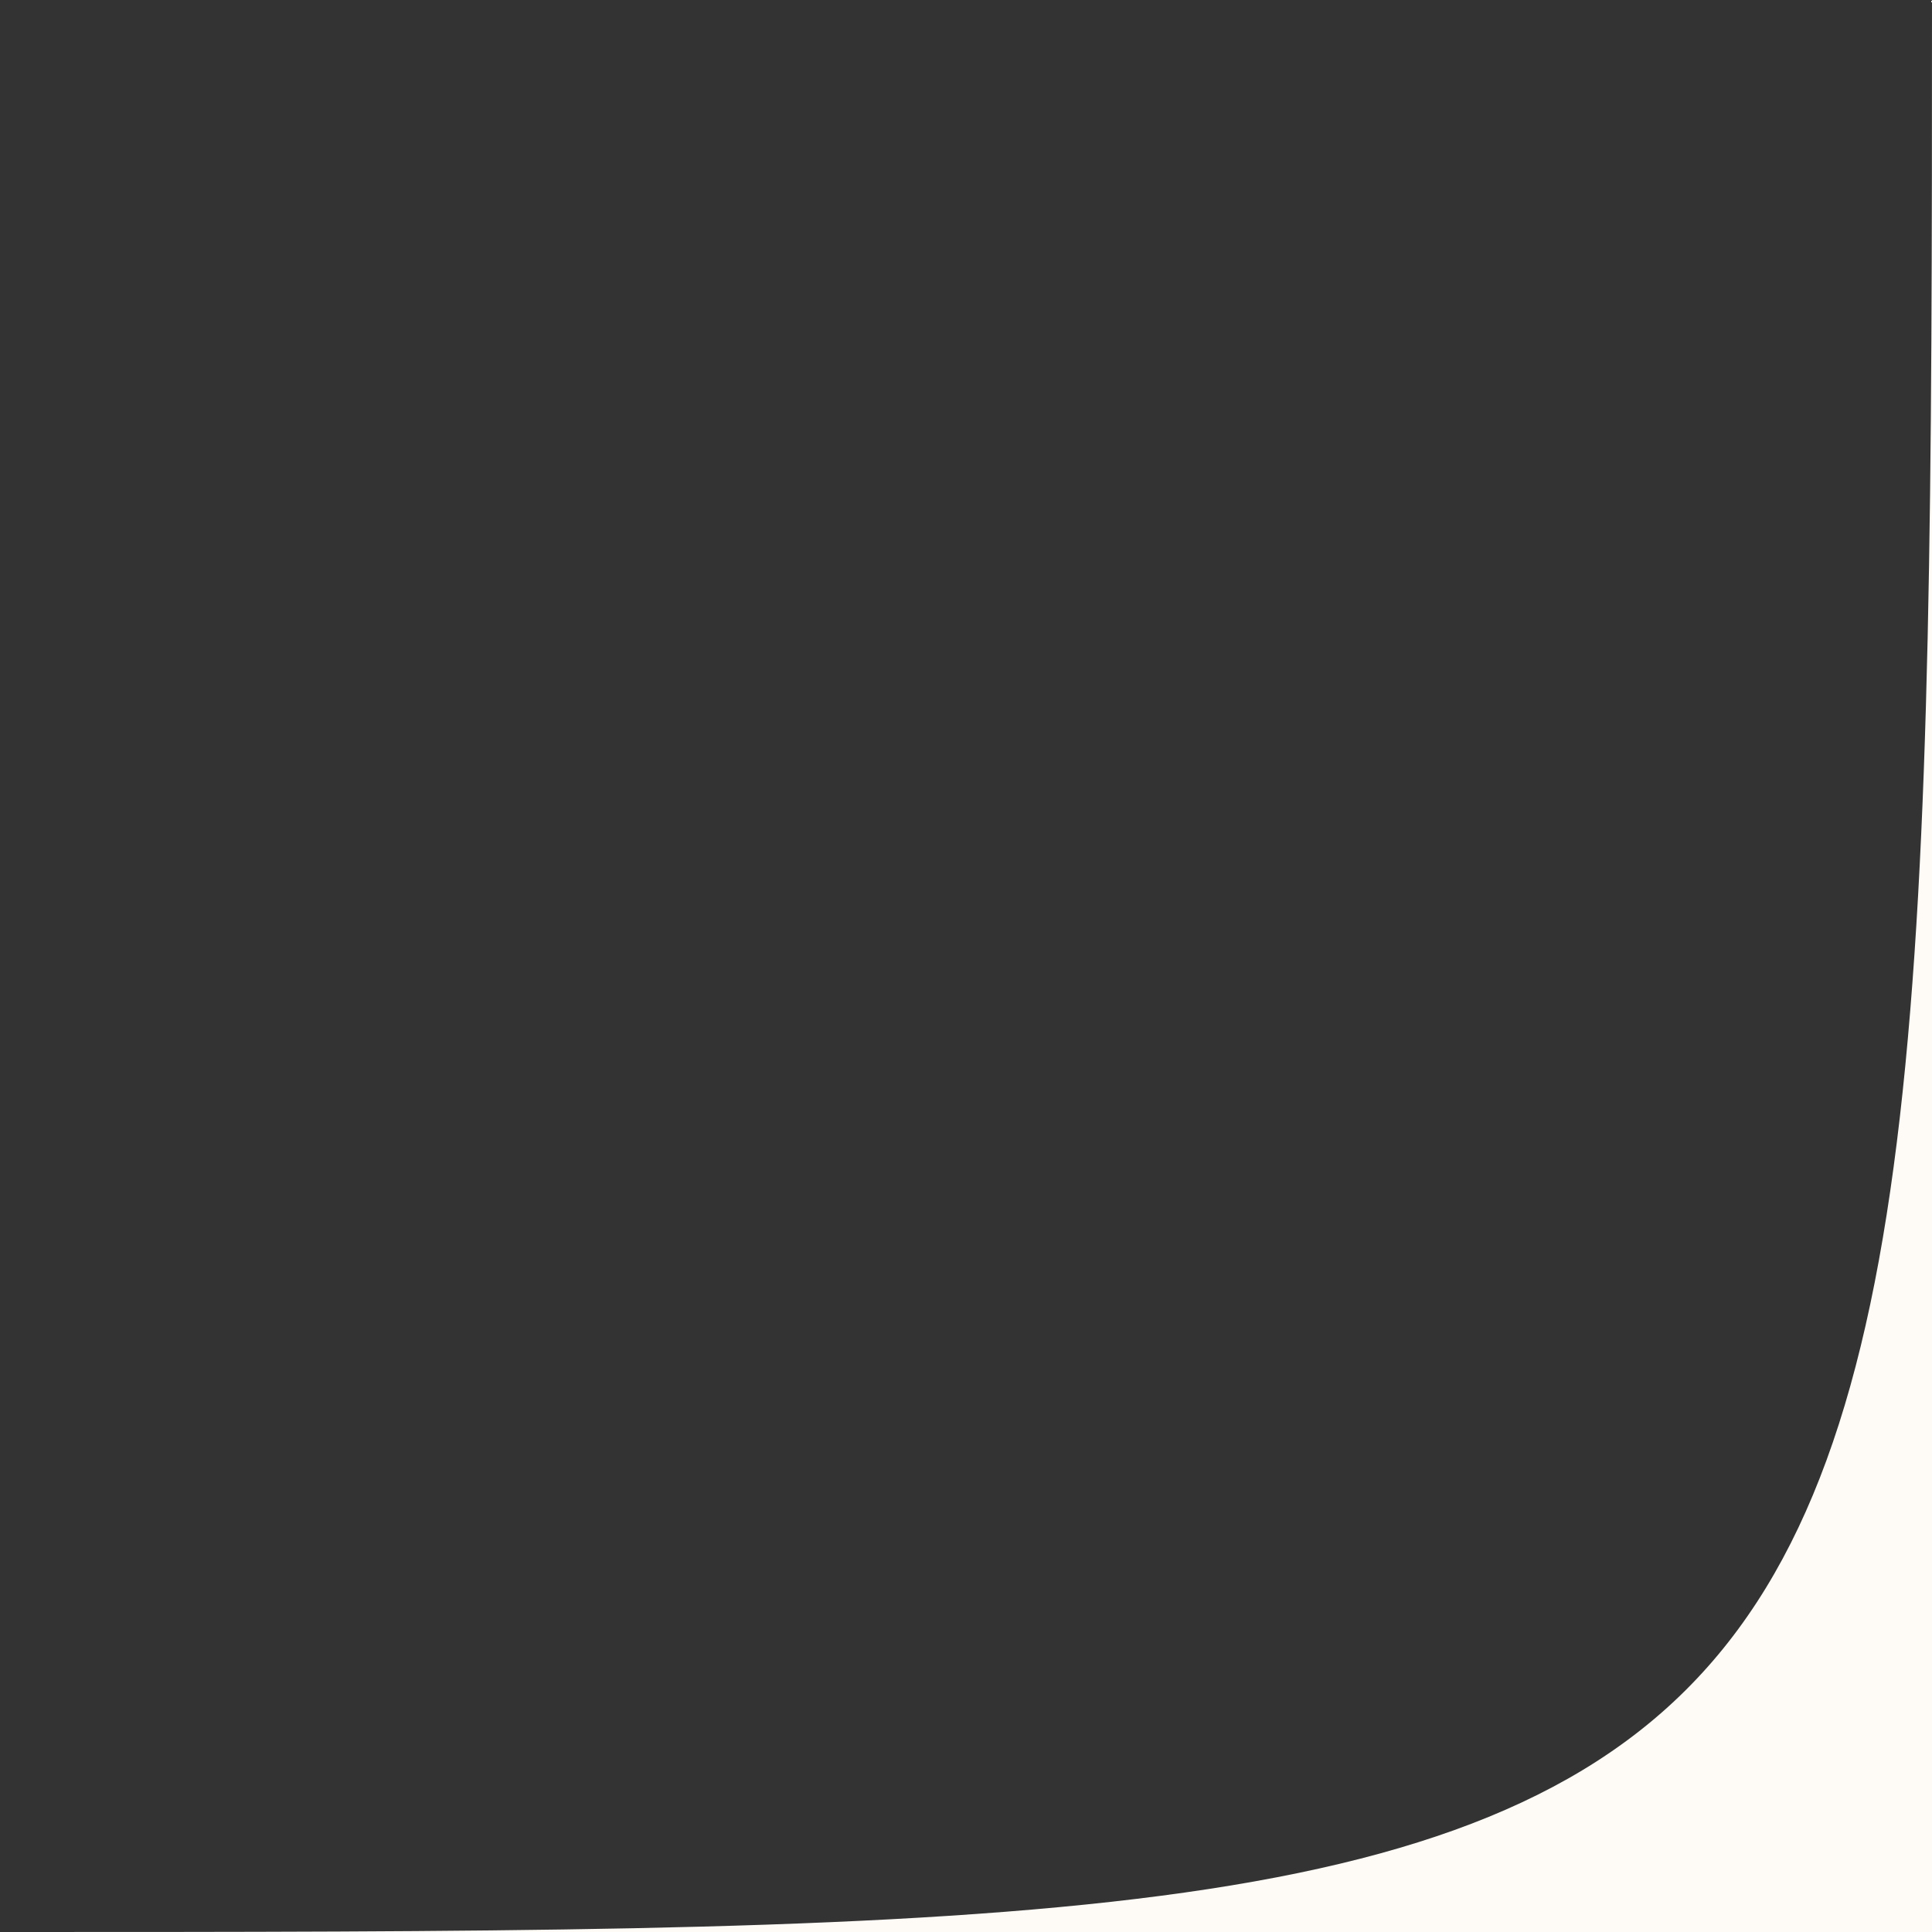 <?xml version="1.0" encoding="UTF-8"?> <svg xmlns="http://www.w3.org/2000/svg" width="70" height="70" viewBox="0 0 70 70" fill="none"><rect x="0" y="0" width="70" height="70" fill="#333333" stroke="none"/> <path d="M70 70L70 9.73493e-06C70 70 69.5 70 0 70L70 70Z" fill="#FEFBF7"></path> </svg> 